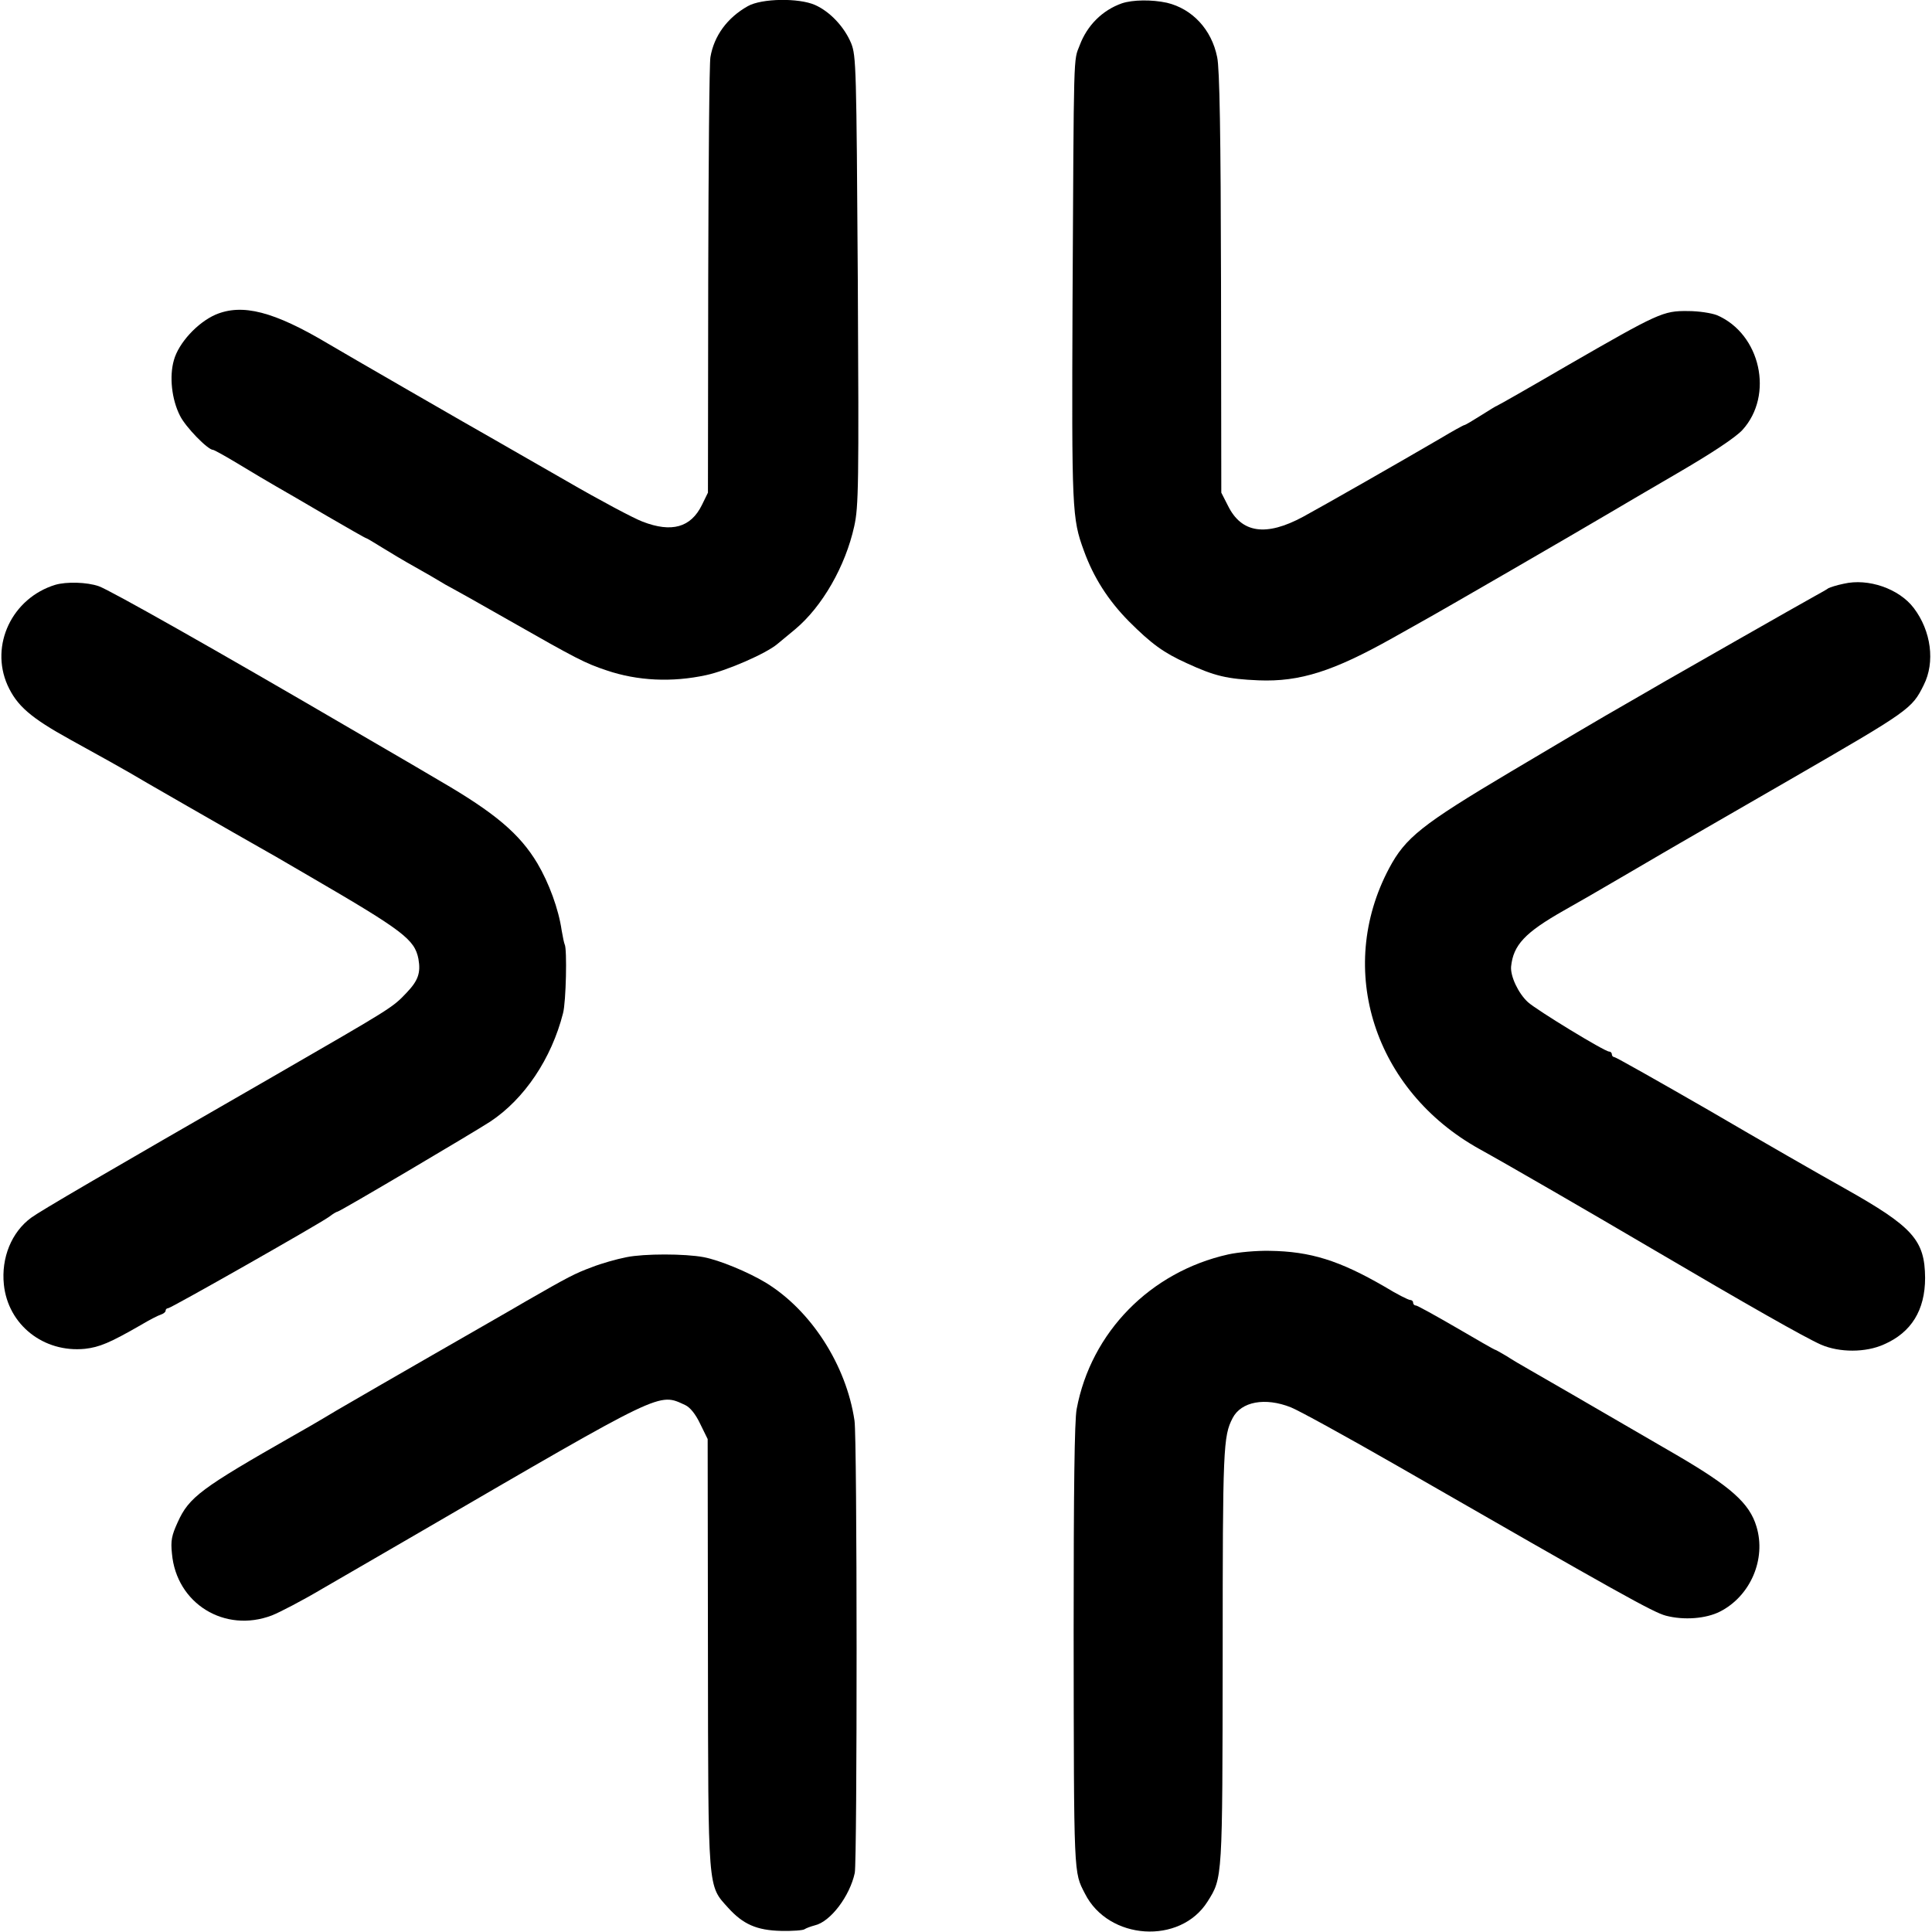 <?xml version="1.0" standalone="no"?>
<!DOCTYPE svg PUBLIC "-//W3C//DTD SVG 20010904//EN"
 "http://www.w3.org/TR/2001/REC-SVG-20010904/DTD/svg10.dtd">
<svg version="1.0" xmlns="http://www.w3.org/2000/svg"
 width="700pt" height="700pt" viewBox="0 0 700 700"
 preserveAspectRatio="xMidYMid meet">
<g transform="translate(0,700) scale(0.1,-0.1)"
fill="#000000" stroke="none">
<path d="M2710 6978 c-75 -42 -123 -108 -136 -185 -4 -21 -7 -384 -8 -808 l-1
-770 -22 -45 c-40 -81 -109 -101 -215 -60 -32 12 -156 78 -275 147 -120 69
-236 135 -258 148 -75 42 -560 322 -605 349 -198 118 -312 147 -409 106 -66
-29 -134 -103 -151 -165 -17 -59 -8 -142 22 -201 20 -41 101 -124 120 -124 4
0 47 -24 95 -53 49 -30 109 -65 133 -79 25 -14 107 -62 184 -107 76 -44 140
-81 143 -81 2 0 27 -15 56 -33 29 -18 84 -51 122 -72 39 -22 79 -45 90 -52 11
-7 27 -16 35 -20 8 -4 105 -58 215 -121 244 -139 275 -155 353 -181 112 -38
237 -44 361 -17 74 16 217 78 258 113 12 10 41 34 64 53 98 82 182 228 214
373 16 72 17 149 13 890 -5 776 -6 814 -24 860 -25 60 -77 115 -131 139 -59
26 -193 24 -243 -4z"/>
<path d="M4065 6988 c-71 -25 -126 -80 -153 -152 -23 -59 -21 -4 -26 -931 -3
-753 -2 -783 41 -900 35 -97 88 -180 163 -256 82 -82 126 -114 210 -152 102
-47 146 -57 260 -62 150 -6 271 33 485 153 28 16 75 42 105 59 71 39 556 320
698 404 15 9 117 69 227 133 129 75 213 131 238 158 115 126 66 348 -92 416
-21 8 -66 15 -106 15 -89 1 -106 -7 -434 -196 -139 -81 -255 -147 -257 -147
-2 0 -28 -16 -58 -35 -30 -19 -57 -35 -60 -35 -3 0 -43 -22 -88 -49 -149 -87
-417 -240 -496 -283 -135 -73 -224 -60 -273 40 l-24 47 -1 761 c-1 533 -5 777
-14 817 -20 100 -90 175 -182 197 -55 12 -124 11 -163 -2z"/>
<path d="M6680 4885 c-25 -5 -49 -13 -55 -16 -5 -4 -28 -17 -50 -29 -44 -24
-521 -296 -545 -310 -8 -5 -71 -41 -140 -81 -69 -39 -257 -150 -418 -246 -321
-191 -380 -238 -439 -349 -195 -367 -54 -805 327 -1017 105 -58 402 -230 635
-367 328 -193 544 -316 603 -342 67 -29 162 -29 228 1 99 43 149 124 149 241
-1 137 -44 185 -291 324 -88 49 -309 176 -492 283 -184 106 -338 193 -343 193
-5 0 -9 5 -9 10 0 6 -5 10 -10 10 -16 0 -262 150 -294 179 -35 32 -64 94 -61
129 8 78 50 123 191 203 69 39 102 58 244 141 80 47 161 94 180 105 19 11 80
46 135 78 55 32 172 99 260 150 434 251 442 256 485 343 42 83 27 196 -36 279
-53 70 -165 109 -254 88z"/>
<path d="M200 4881 c-156 -48 -237 -218 -173 -363 34 -75 83 -118 228 -198
111 -61 200 -111 215 -120 12 -8 376 -217 505 -290 17 -9 84 -49 150 -87 337
-196 377 -227 391 -297 9 -51 -1 -79 -43 -123 -52 -55 -52 -54 -488 -306 -617
-355 -838 -484 -872 -509 -71 -52 -109 -145 -99 -242 15 -146 144 -248 294
-233 52 6 89 21 202 86 30 18 63 35 73 38 9 3 17 9 17 14 0 5 4 9 9 9 10 0
540 301 583 331 14 11 28 19 31 19 8 0 493 287 553 326 124 82 222 228 264
393 11 41 15 234 6 249 -2 4 -7 27 -11 51 -11 77 -46 172 -88 243 -64 107
-154 183 -352 298 -16 10 -160 94 -320 187 -493 288 -875 504 -917 519 -43 15
-117 17 -158 5z"/>
<path d="M4450 2455 c-282 -63 -497 -282 -549 -560 -8 -41 -11 -294 -11 -805
1 -899 0 -871 41 -951 85 -169 345 -186 444 -29 55 87 54 79 55 893 0 754 2
793 36 859 31 60 118 76 211 39 28 -11 201 -106 384 -211 809 -465 929 -532
975 -544 65 -17 145 -11 196 15 110 56 168 190 132 308 -25 84 -92 144 -289
259 -332 193 -491 285 -535 310 -25 14 -62 36 -82 49 -21 12 -39 23 -42 23 -2
0 -65 36 -140 80 -76 44 -141 80 -146 80 -6 0 -10 5 -10 10 0 6 -5 10 -11 10
-6 0 -48 21 -92 48 -164 95 -269 128 -417 130 -47 1 -114 -5 -150 -13z"/>
<path d="M2270 2445 c-36 -7 -92 -23 -125 -36 -62 -23 -85 -35 -240 -124 -49
-29 -198 -114 -330 -190 -132 -76 -292 -168 -355 -205 -63 -38 -134 -79 -156
-91 -335 -191 -379 -223 -420 -314 -22 -48 -26 -67 -21 -114 16 -181 191 -289
362 -224 28 11 111 54 185 98 74 43 230 133 345 200 896 521 870 509 968 464
17 -8 37 -32 54 -68 l27 -55 1 -776 c1 -868 -1 -840 73 -922 54 -60 104 -82
192 -84 41 -1 80 2 85 6 6 4 22 10 37 14 57 13 127 106 145 190 9 43 9 1580
-1 1639 -30 202 -158 400 -322 500 -65 39 -167 81 -224 92 -69 13 -216 13
-280 0z"/>
</g>
</svg>
